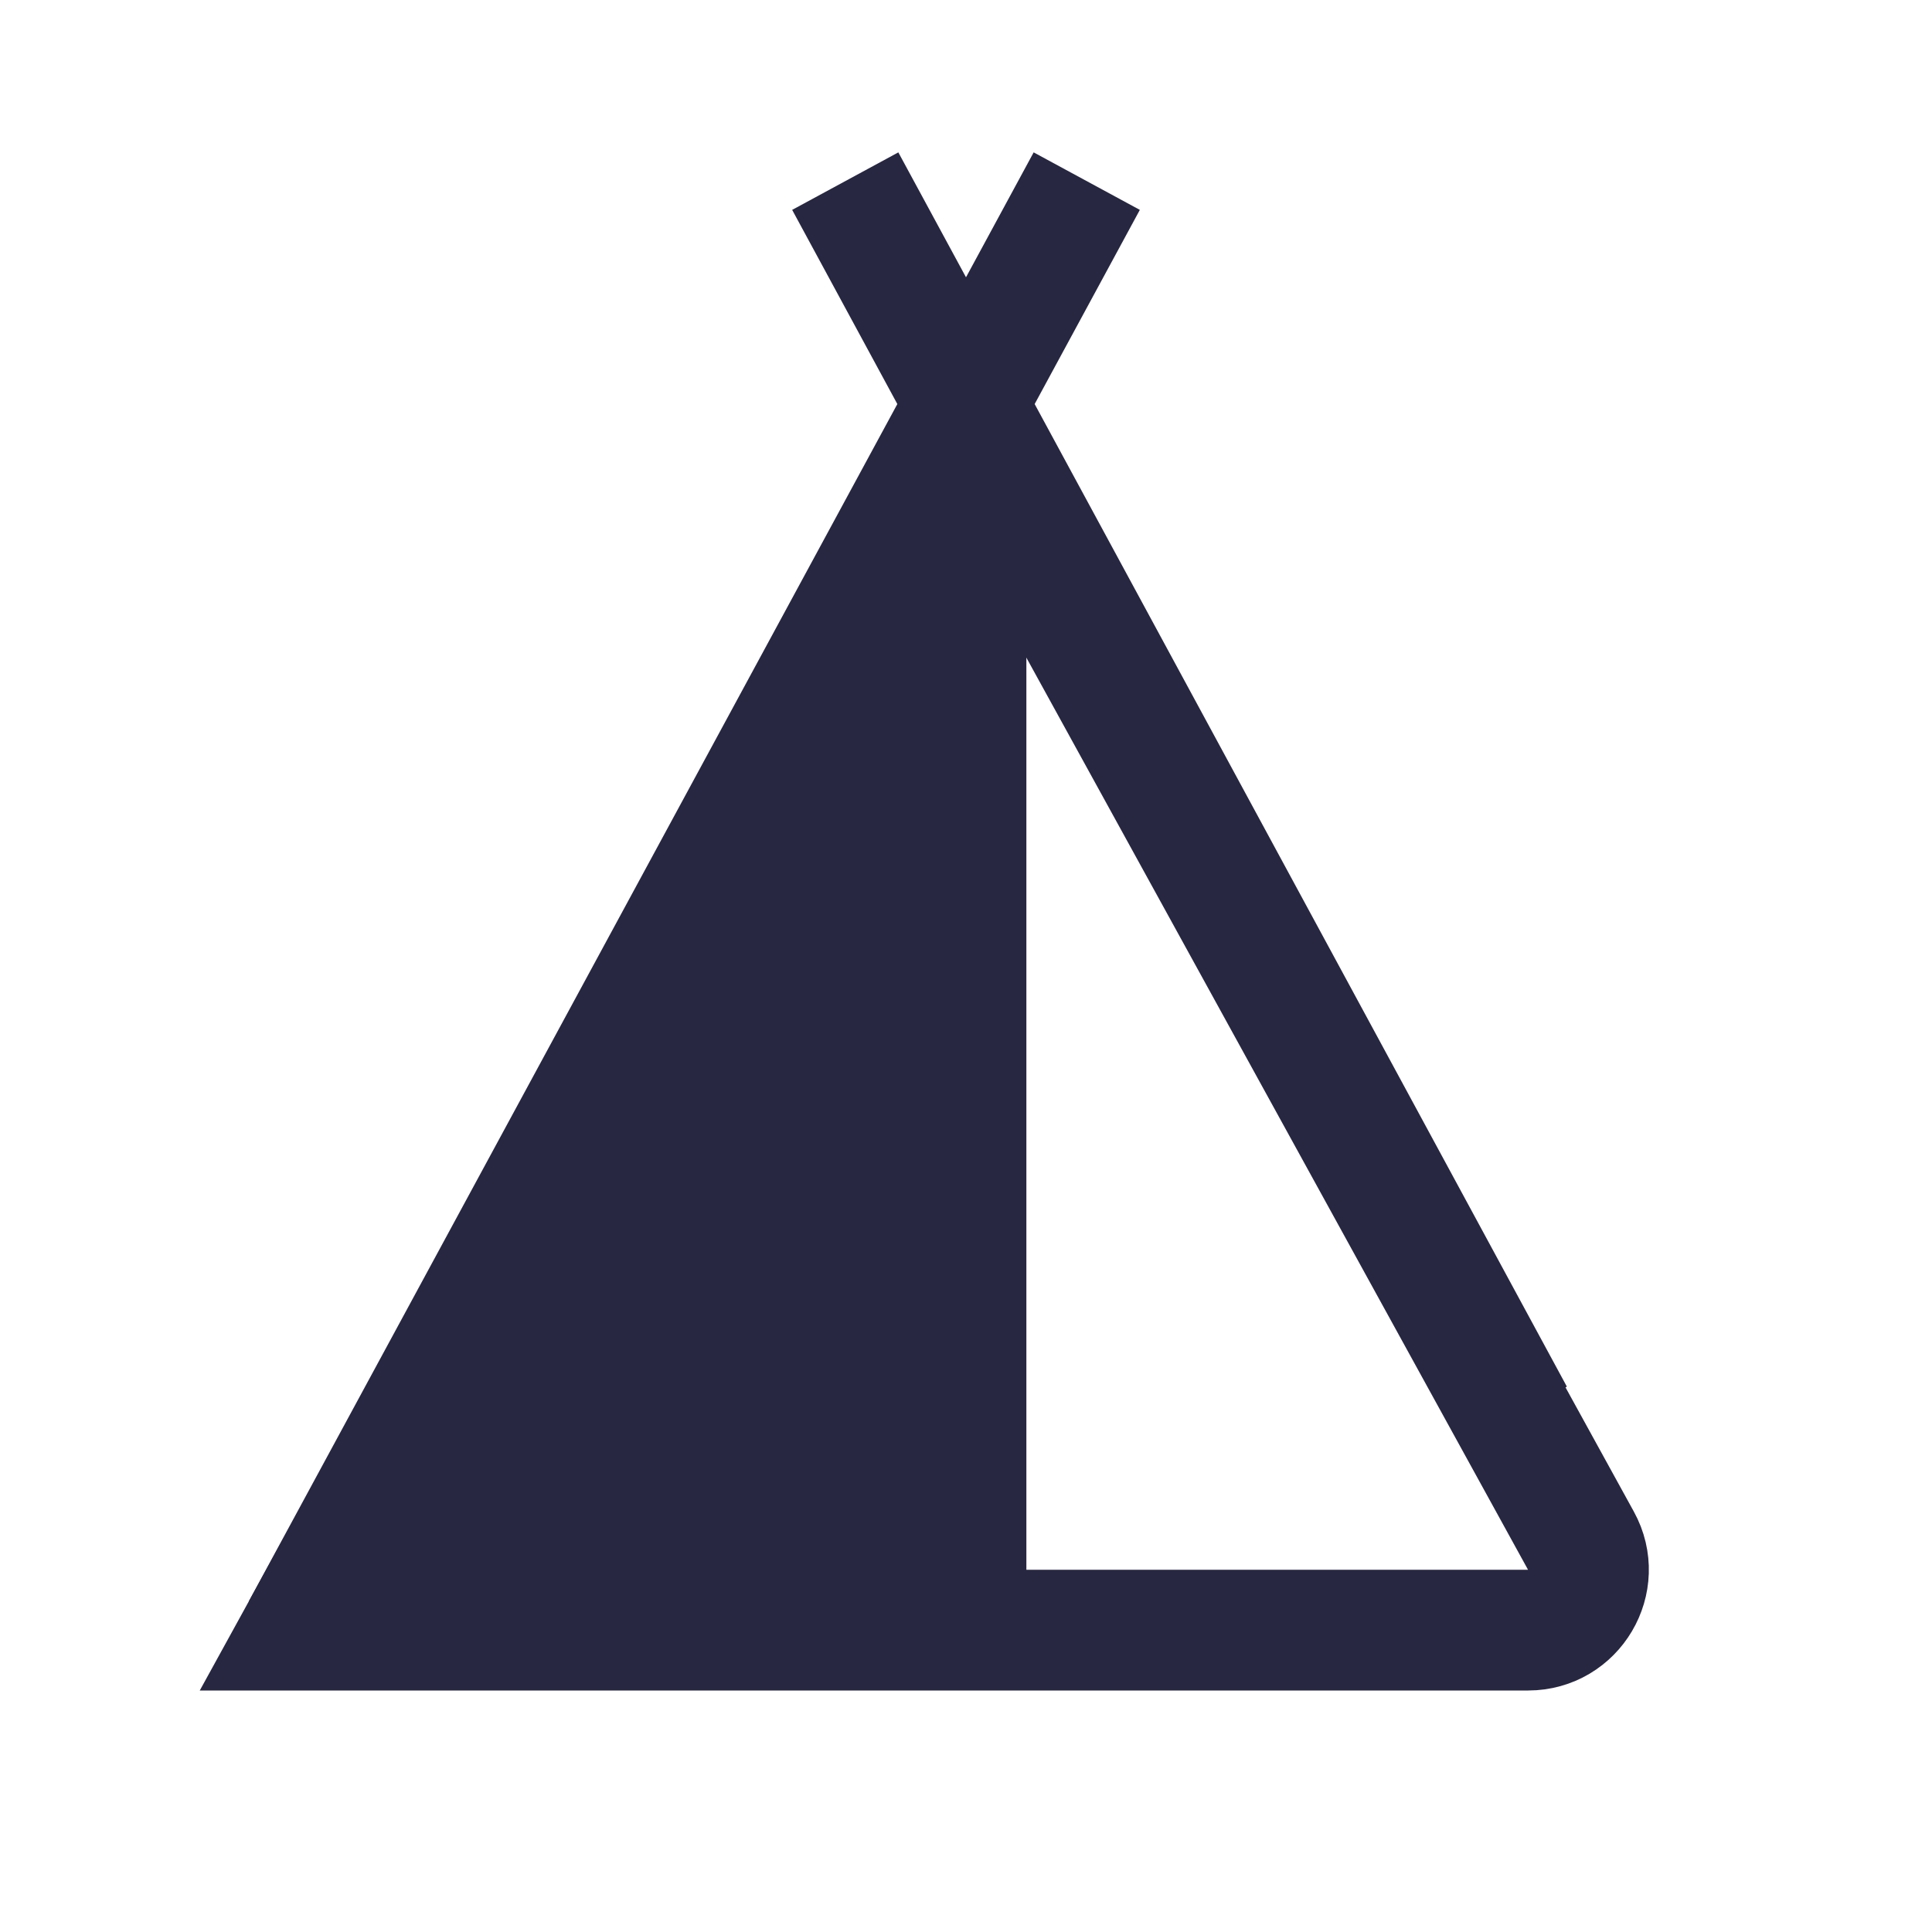 <svg width="32" height="32" viewBox="0 0 32 32" fill="none" xmlns="http://www.w3.org/2000/svg">
<path fill-rule="evenodd" clip-rule="evenodd" d="M16 7L26.185 25.518C26.552 26.184 26.069 27 25.309 27H5L16 7Z" stroke="#272742" stroke-width="2"/>
<path d="M14 3L25.073 23.443" stroke="#272742" stroke-width="2"/>
<path d="M18 3L5 27" stroke="#272742" stroke-width="2"/>
<rect x="15" y="9" width="2" height="18" fill="#272742"/>
<path fill-rule="evenodd" clip-rule="evenodd" d="M16 8L5 27H16V8Z" fill="#272742"/>
</svg>
